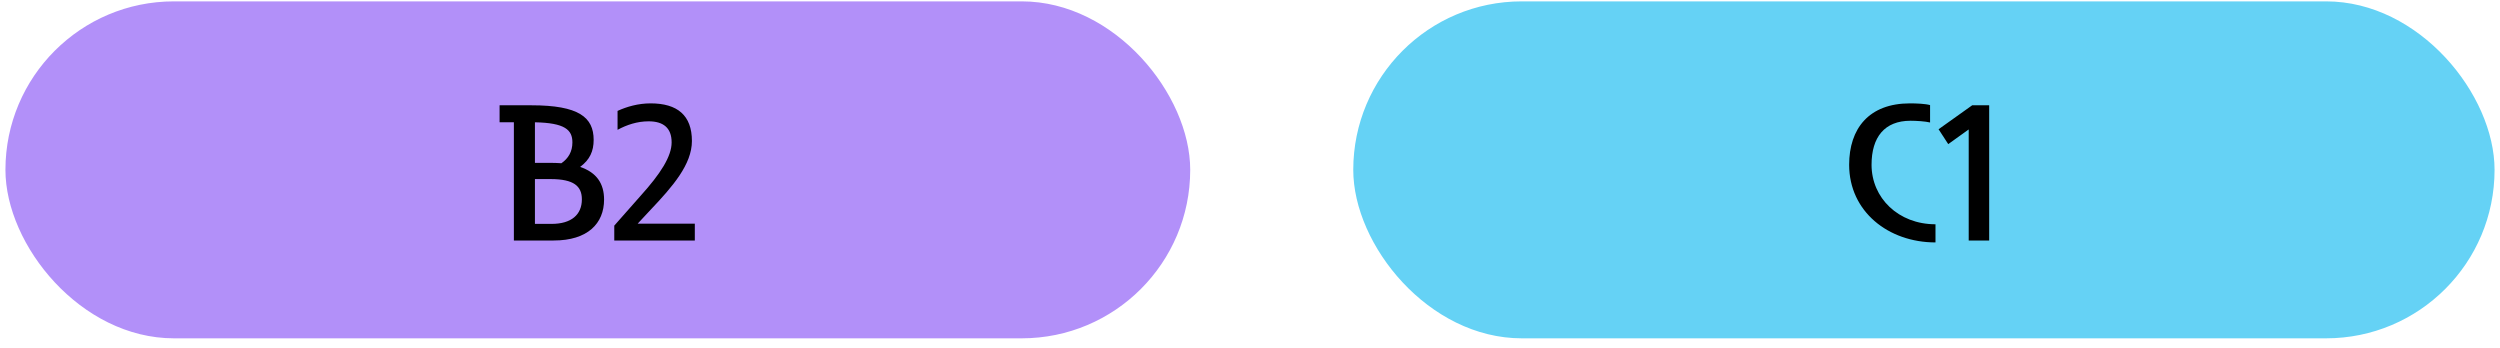 <svg xmlns="http://www.w3.org/2000/svg" width="230" height="32" viewBox="0 0 230 32" fill="none"><rect x="0.5" y="0.126" width="109" height="31" rx="15.5" fill="#B290F9"></rect><path d="M50.937 22.126H47.277V11.251H45.962V9.687H48.894C53.247 9.687 54.616 10.789 54.616 12.868C54.616 13.916 54.26 14.698 53.372 15.356C54.9 15.871 55.575 16.902 55.575 18.359C55.575 20.562 54.065 22.126 50.937 22.126ZM50.653 16.475H49.214V20.598H50.742C52.572 20.598 53.532 19.745 53.532 18.341C53.532 17.133 52.803 16.475 50.653 16.475ZM50.653 14.982C51.008 14.982 51.346 15 51.648 15.018C52.288 14.574 52.661 13.952 52.661 13.099C52.661 11.944 51.968 11.304 49.214 11.251V14.982H50.653ZM63.923 20.58V22.126H56.513V20.758L58.929 18.021C60.76 15.995 61.79 14.396 61.79 13.099C61.79 11.766 61.026 11.162 59.676 11.162C58.627 11.162 57.668 11.482 56.815 11.944V10.203C57.668 9.812 58.716 9.51 59.853 9.51C62.323 9.51 63.656 10.611 63.656 12.975C63.656 15.125 61.879 17.168 59.871 19.283L58.663 20.58H63.923Z" fill="black"></path><rect x="124.5" y="0.126" width="105" height="31" rx="15.5" fill="#65D2F5"></rect><path d="M177.567 9.669V11.269C177.141 11.162 176.306 11.109 175.773 11.109C173.374 11.109 172.183 12.619 172.183 15.16C172.183 18.216 174.653 20.633 178.065 20.633V22.303C173.729 22.303 170.122 19.46 170.122 15.16C170.122 11.837 171.934 9.51 175.719 9.51C176.323 9.51 177.141 9.545 177.567 9.669ZM181.441 9.687H183.005V22.126H181.121V11.908L179.238 13.259L178.349 11.891L181.441 9.687Z" fill="black"></path></svg>